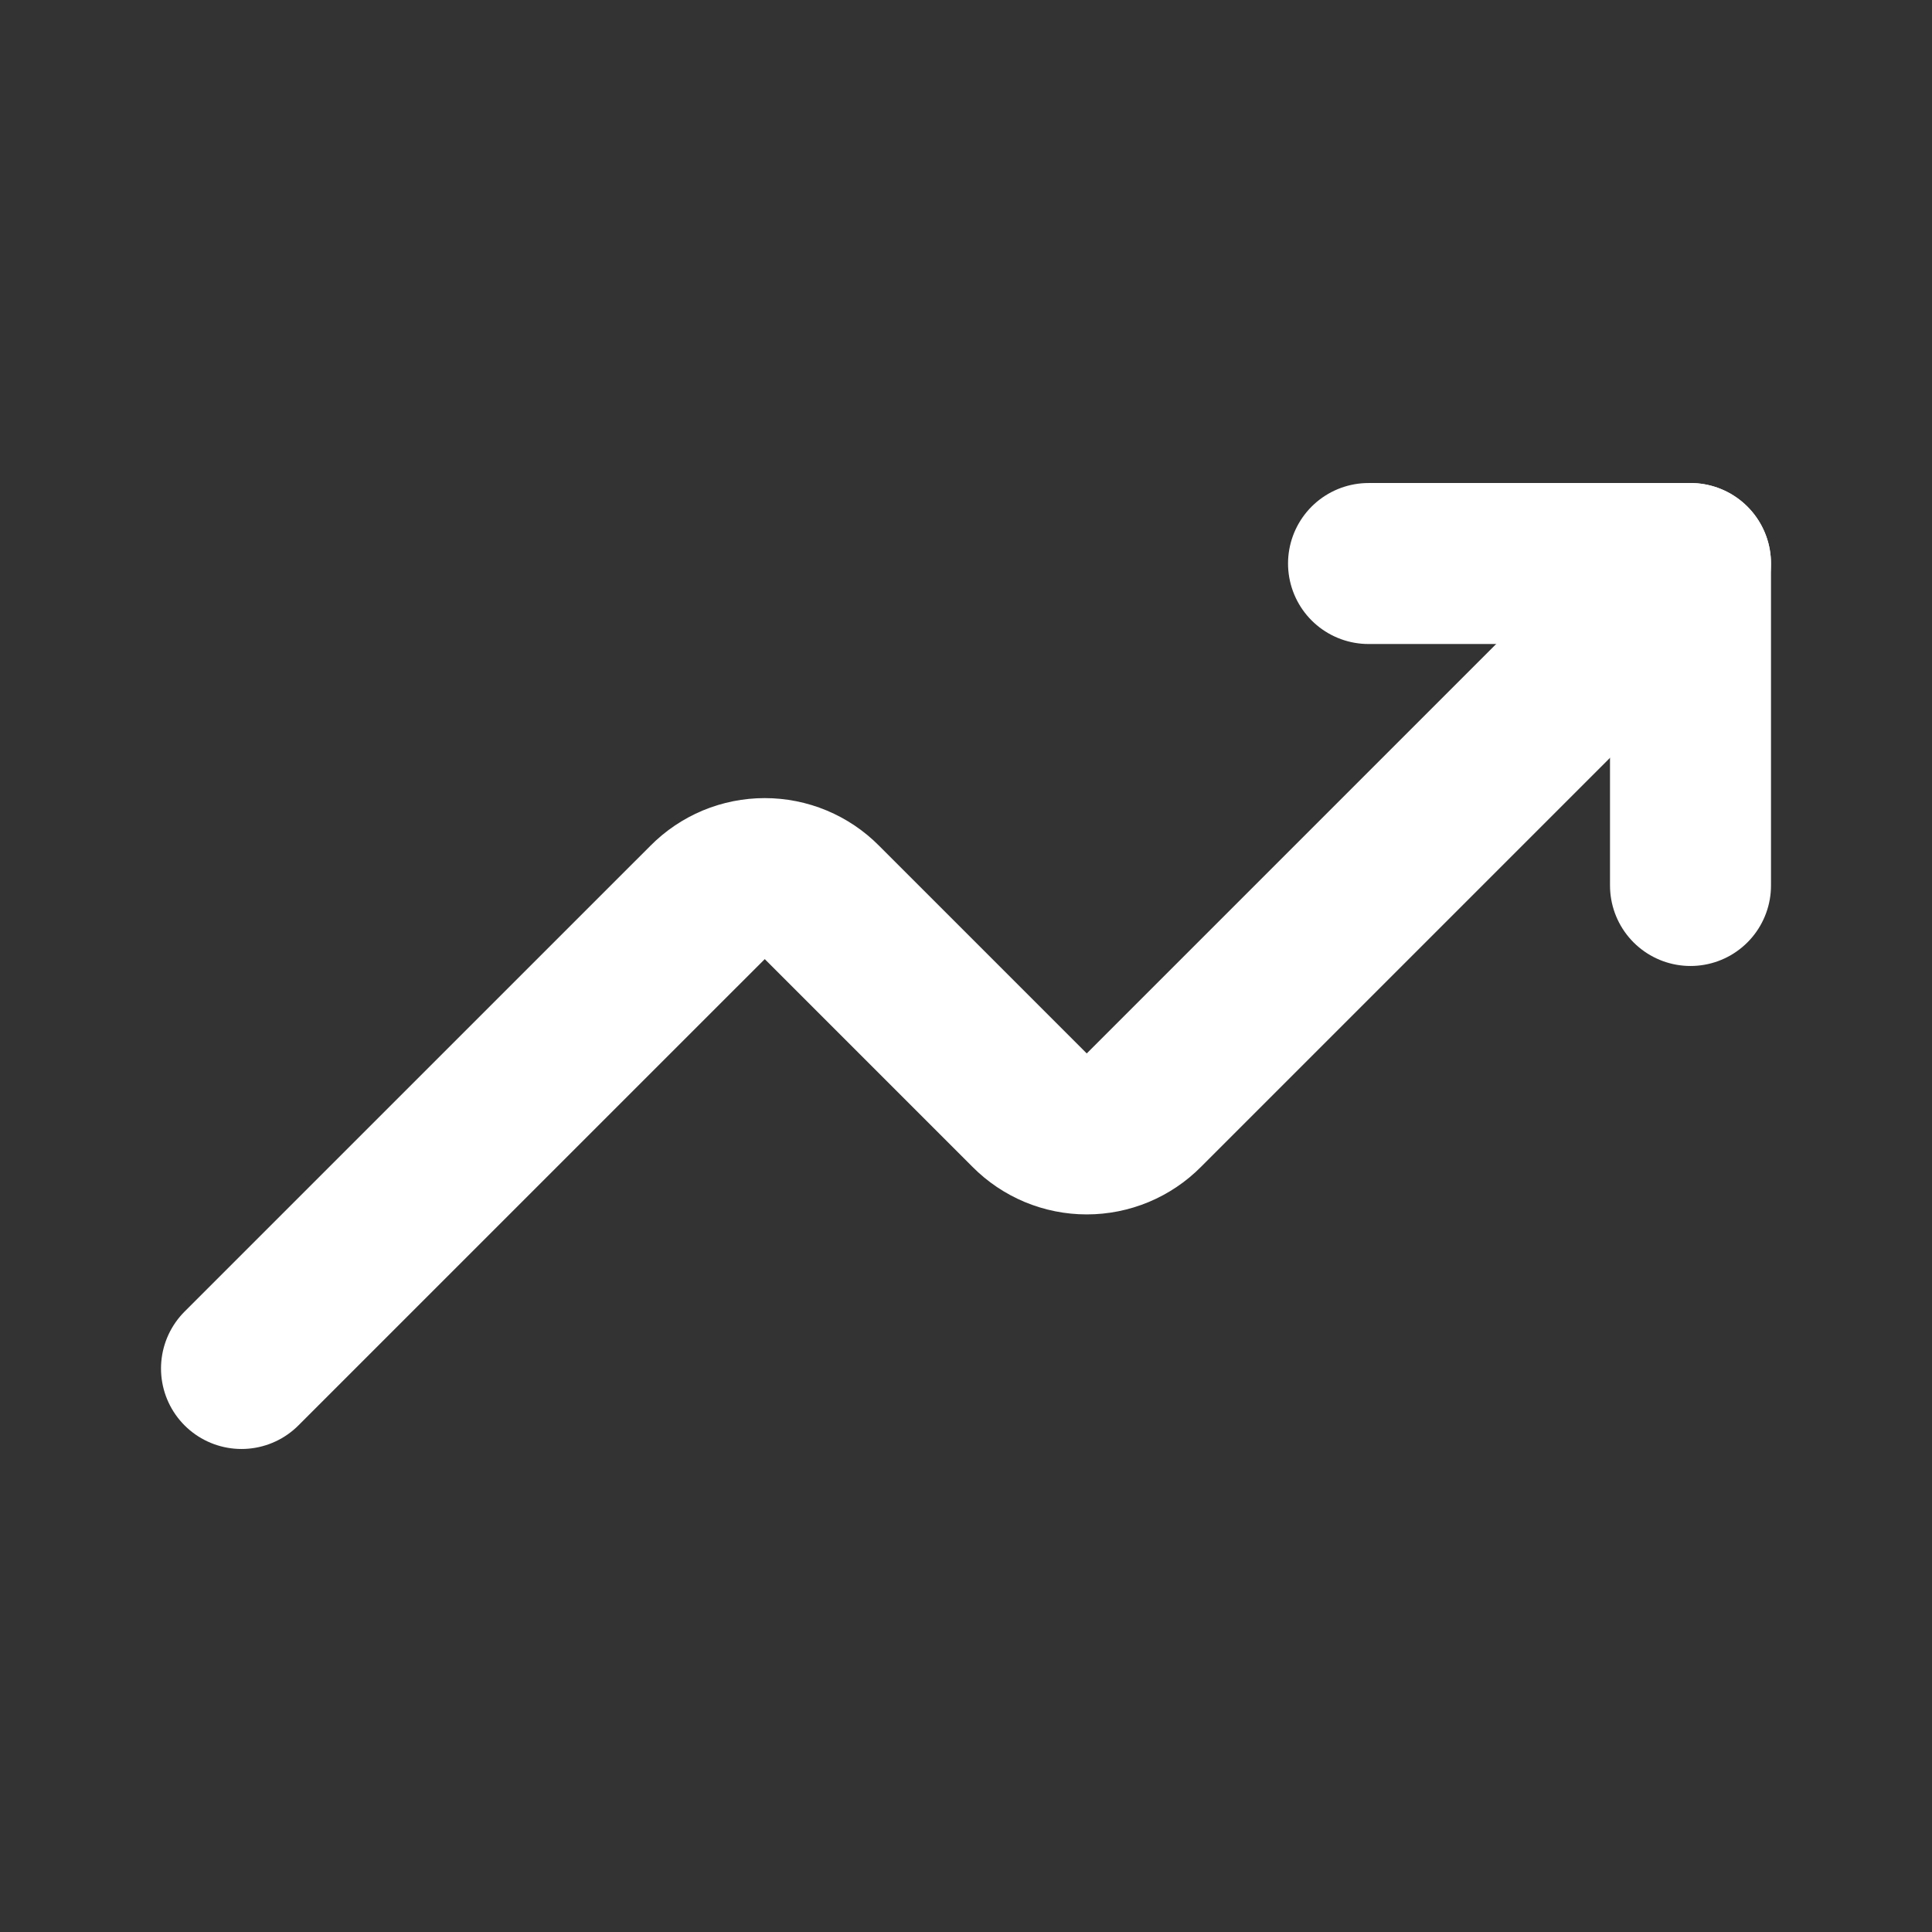 <svg width="46" height="46" viewBox="0 0 46 46" fill="none" xmlns="http://www.w3.org/2000/svg">
<rect x="0" y="0" width="46" height="46" fill="#333333" stroke="none"/>
<path d="M40.25 13.417L27.236 26.431C27.058 26.611 26.846 26.753 26.612 26.851C26.378 26.948 26.128 26.998 25.875 26.998C25.622 26.998 25.372 26.948 25.138 26.851C24.904 26.753 24.692 26.611 24.514 26.431L19.569 21.486C19.391 21.306 19.179 21.164 18.945 21.066C18.712 20.969 18.461 20.919 18.208 20.919C17.955 20.919 17.705 20.969 17.471 21.066C17.238 21.164 17.026 21.306 16.848 21.486L5.75 32.583" stroke="white" stroke-width="3.833" stroke-linecap="round" stroke-linejoin="round"/>
<path d="M40.25 21.083V13.417H32.584" stroke="white" stroke-width="3.833" stroke-linecap="round" stroke-linejoin="round"/>
</svg>
